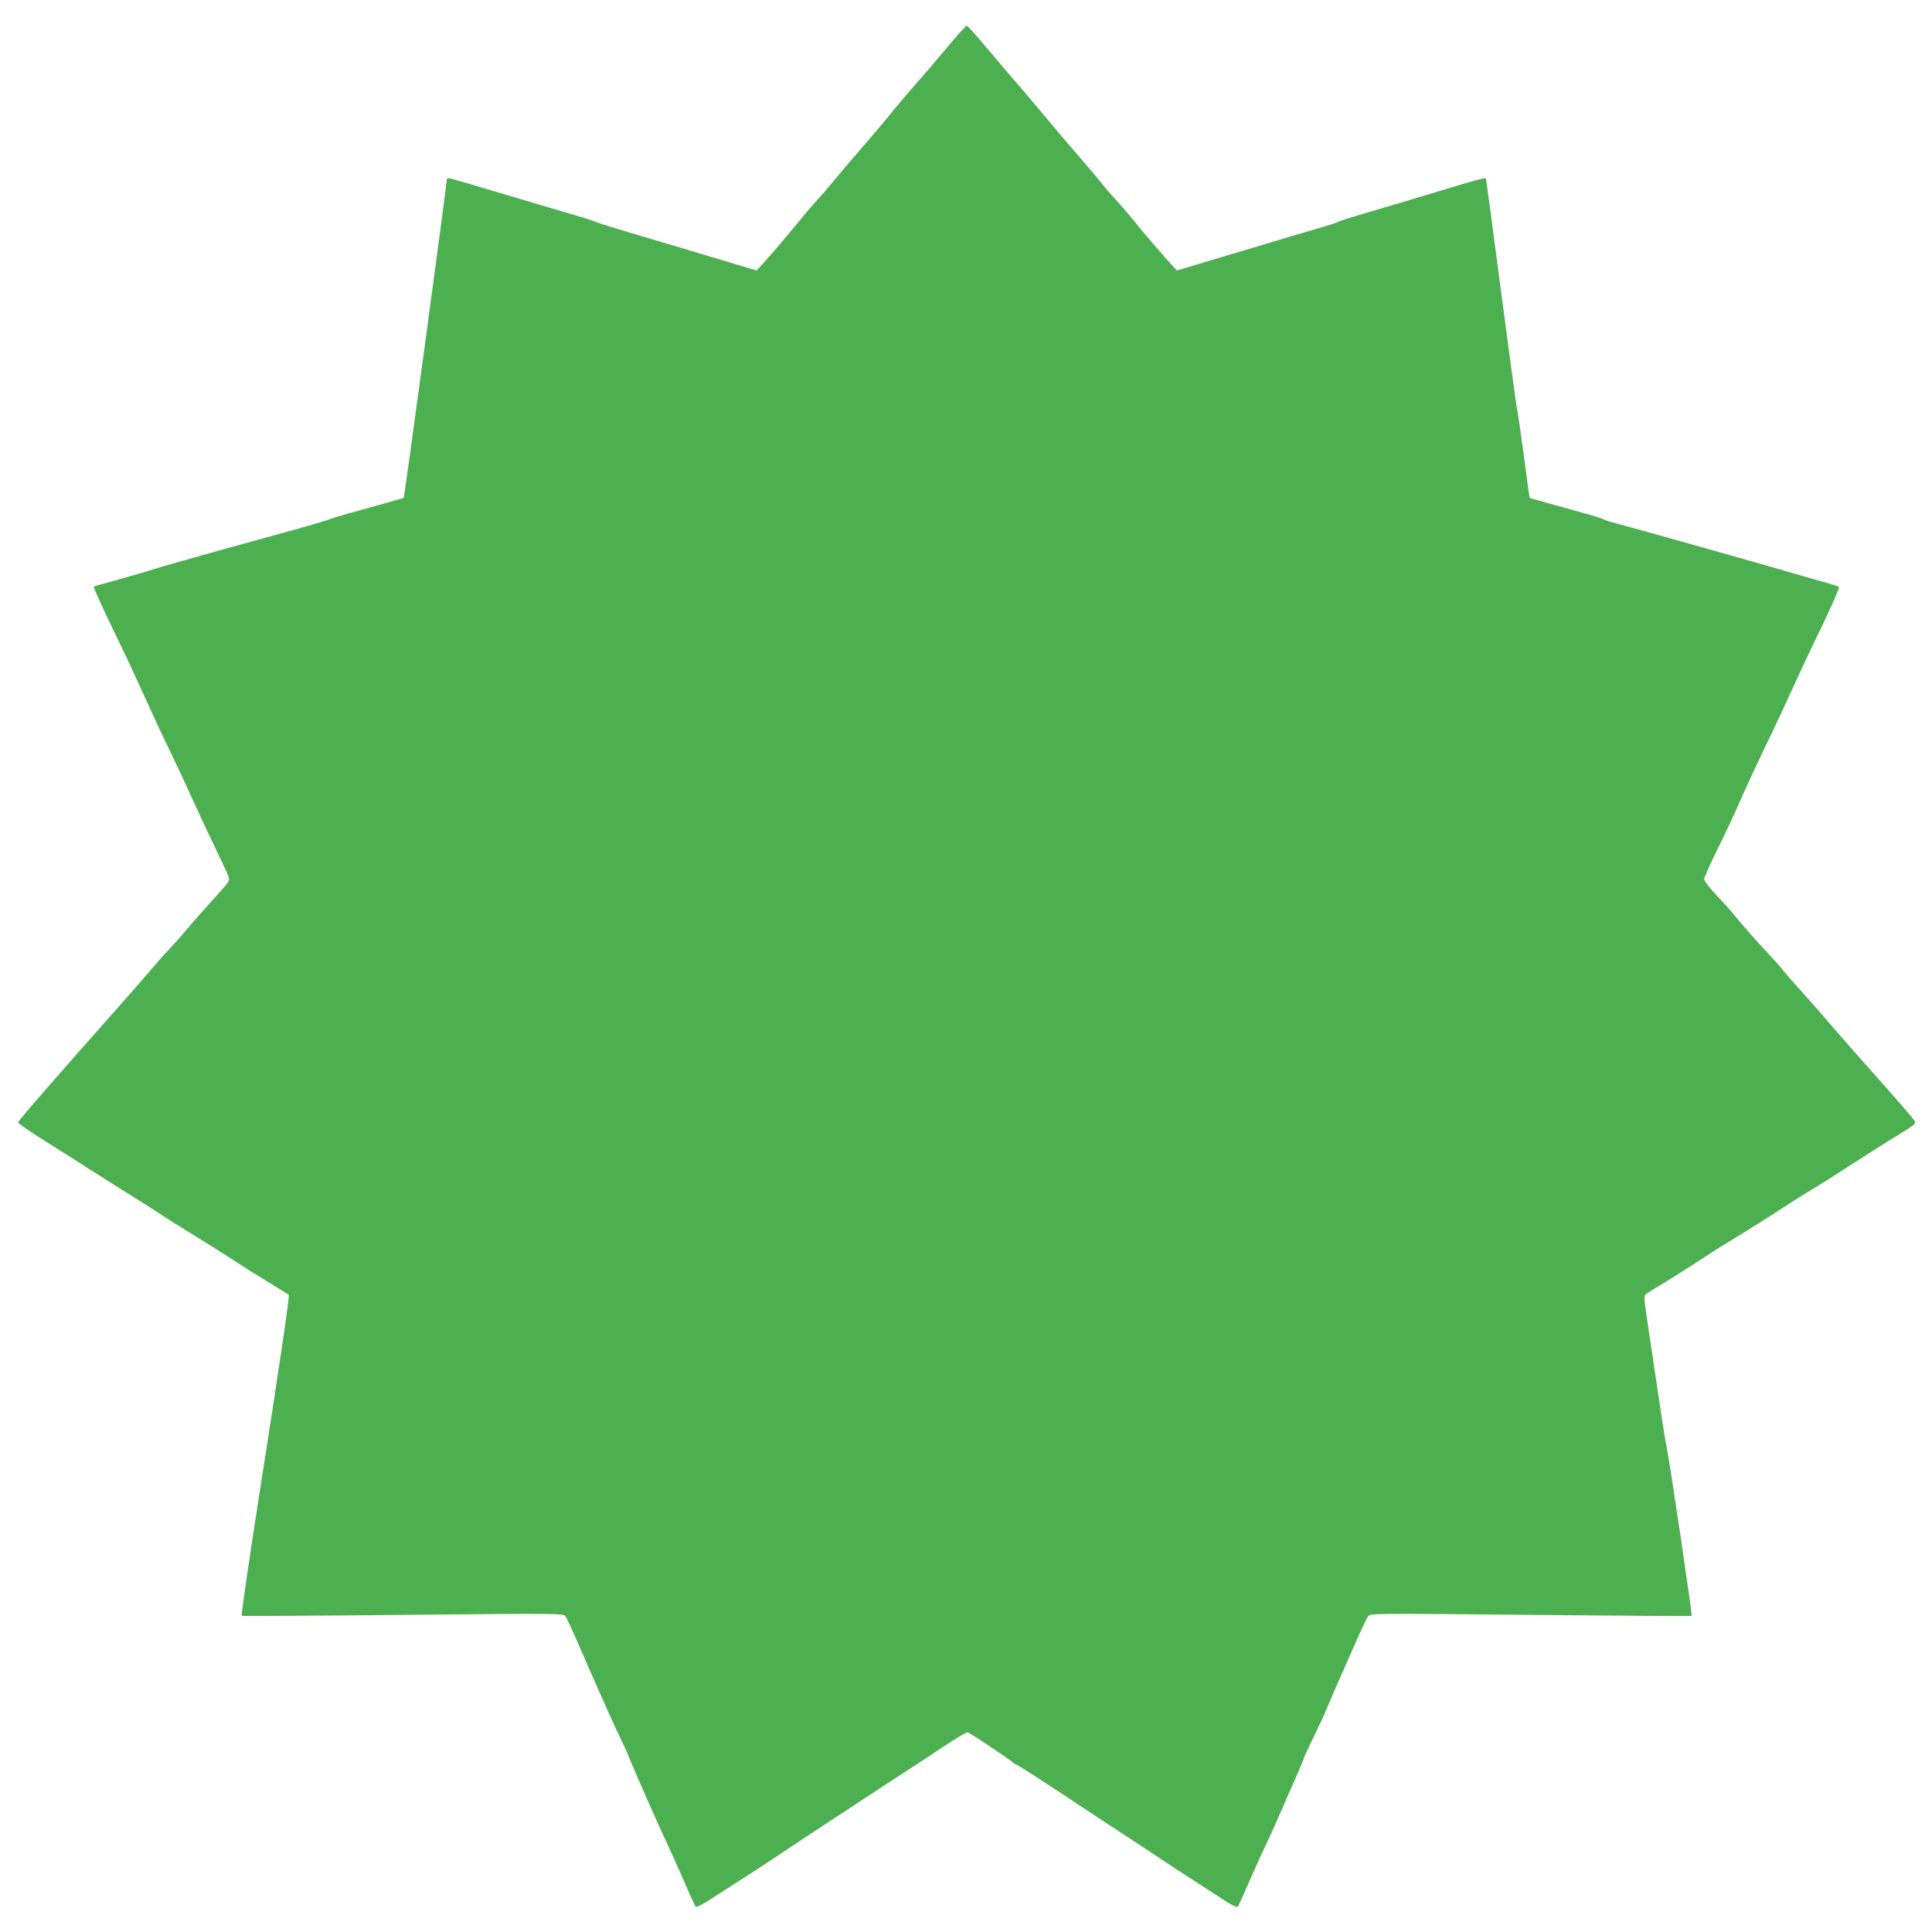 <?xml version="1.0" standalone="no"?>
<!DOCTYPE svg PUBLIC "-//W3C//DTD SVG 20010904//EN"
 "http://www.w3.org/TR/2001/REC-SVG-20010904/DTD/svg10.dtd">
<svg version="1.0" xmlns="http://www.w3.org/2000/svg"
 width="1280pt" height="1280pt" viewBox="0 0 1280 1280"
 preserveAspectRatio="xMidYMid meet">
<g transform="translate(0,1280) scale(0.1,-0.1)"
fill="#4caf50" stroke="none">
<path d="M6265 12474 c-72 -85 -160 -189 -198 -231 -37 -42 -102 -119 -145
-170 -42 -52 -99 -121 -127 -153 -195 -226 -236 -275 -282 -331 -29 -35 -73
-86 -99 -114 -25 -27 -72 -81 -103 -120 -67 -83 -202 -243 -258 -303 l-40 -44
-134 40 c-162 49 -398 119 -694 207 -121 36 -227 69 -235 74 -8 4 -58 21 -110
36 -52 15 -266 79 -475 141 -209 63 -385 114 -392 114 -7 0 -13 -6 -13 -12 -1
-34 -280 -2100 -285 -2106 -2 -2 -156 -46 -360 -102 -60 -17 -126 -37 -145
-45 -19 -7 -120 -37 -225 -66 -478 -131 -837 -232 -920 -258 -49 -16 -160 -48
-245 -72 -85 -23 -157 -44 -159 -45 -4 -3 64 -153 159 -349 38 -77 91 -189
118 -250 111 -244 172 -376 235 -505 36 -74 100 -211 142 -305 42 -93 110
-237 150 -320 39 -82 78 -165 85 -183 15 -39 21 -30 -115 -180 -49 -54 -121
-136 -160 -182 -38 -46 -89 -103 -113 -128 -24 -24 -68 -74 -99 -110 -31 -37
-118 -137 -193 -222 -448 -505 -710 -806 -710 -816 0 -7 75 -59 168 -117 92
-58 235 -148 317 -201 83 -53 213 -136 290 -183 77 -48 151 -95 165 -105 14
-11 108 -70 210 -133 102 -62 239 -149 305 -192 65 -43 167 -106 225 -141 58
-35 109 -67 113 -71 7 -7 -65 -494 -198 -1341 -77 -498 -118 -780 -113 -785 3
-3 483 0 1067 6 1025 10 1063 10 1076 -8 14 -18 42 -82 215 -478 51 -115 116
-260 146 -322 30 -62 54 -114 54 -117 0 -9 211 -489 251 -571 21 -44 73 -159
115 -255 41 -96 79 -179 83 -183 5 -5 48 17 97 49 119 76 364 234 389 251 48
33 309 206 410 272 61 39 148 97 195 128 107 71 359 235 380 248 9 6 85 56
169 112 85 57 159 100 165 96 60 -36 271 -177 288 -193 12 -11 25 -20 30 -20
7 0 239 -150 403 -260 39 -26 178 -118 310 -204 132 -86 251 -165 265 -175 22
-15 141 -93 414 -269 37 -24 72 -40 76 -35 4 4 40 82 79 173 40 91 92 206 116
255 24 50 63 137 88 195 25 58 70 162 101 231 31 70 56 130 56 134 0 3 31 72
70 151 38 80 70 147 70 150 0 4 102 238 211 484 33 74 66 143 74 153 13 18 53
18 1076 8 584 -6 1064 -9 1067 -7 5 5 -142 999 -163 1101 -8 39 -31 178 -50
310 -20 132 -52 346 -71 475 -34 226 -35 235 -17 248 10 7 66 42 125 77 58 36
156 97 216 137 61 40 147 96 193 123 127 77 297 184 391 246 46 31 125 80 174
109 49 29 145 90 214 135 69 45 195 125 281 179 211 131 196 118 177 148 -16
24 -103 124 -405 464 -78 89 -160 182 -180 207 -21 25 -90 103 -153 174 -64
70 -126 142 -138 158 -13 17 -49 57 -80 90 -65 68 -179 197 -234 265 -20 25
-72 83 -117 130 -44 47 -80 94 -81 104 0 10 38 96 84 190 47 94 102 212 124
261 67 152 170 374 232 500 32 66 95 201 140 300 45 99 108 234 140 300 94
191 179 379 174 386 -2 3 -41 16 -86 29 -46 12 -128 36 -183 52 -228 67 -1107
315 -1235 348 -25 7 -49 15 -55 19 -5 4 -64 23 -130 41 -207 57 -358 99 -361
102 -1 2 -18 127 -38 278 -20 151 -41 293 -46 315 -5 22 -52 373 -106 780 -53
407 -98 742 -100 744 -4 5 -82 -16 -289 -79 -171 -52 -391 -118 -570 -170 -60
-18 -114 -36 -120 -40 -5 -4 -53 -20 -105 -35 -52 -15 -144 -42 -205 -60 -60
-19 -256 -77 -434 -130 l-324 -97 -40 44 c-48 51 -203 232 -269 315 -26 32
-70 83 -98 113 -29 30 -73 81 -98 114 -26 32 -90 108 -142 168 -104 120 -149
173 -273 322 -45 54 -109 129 -142 167 -33 37 -118 137 -190 223 -71 85 -135
156 -140 156 -6 0 -69 -70 -140 -156z"/>
</g>
</svg>
